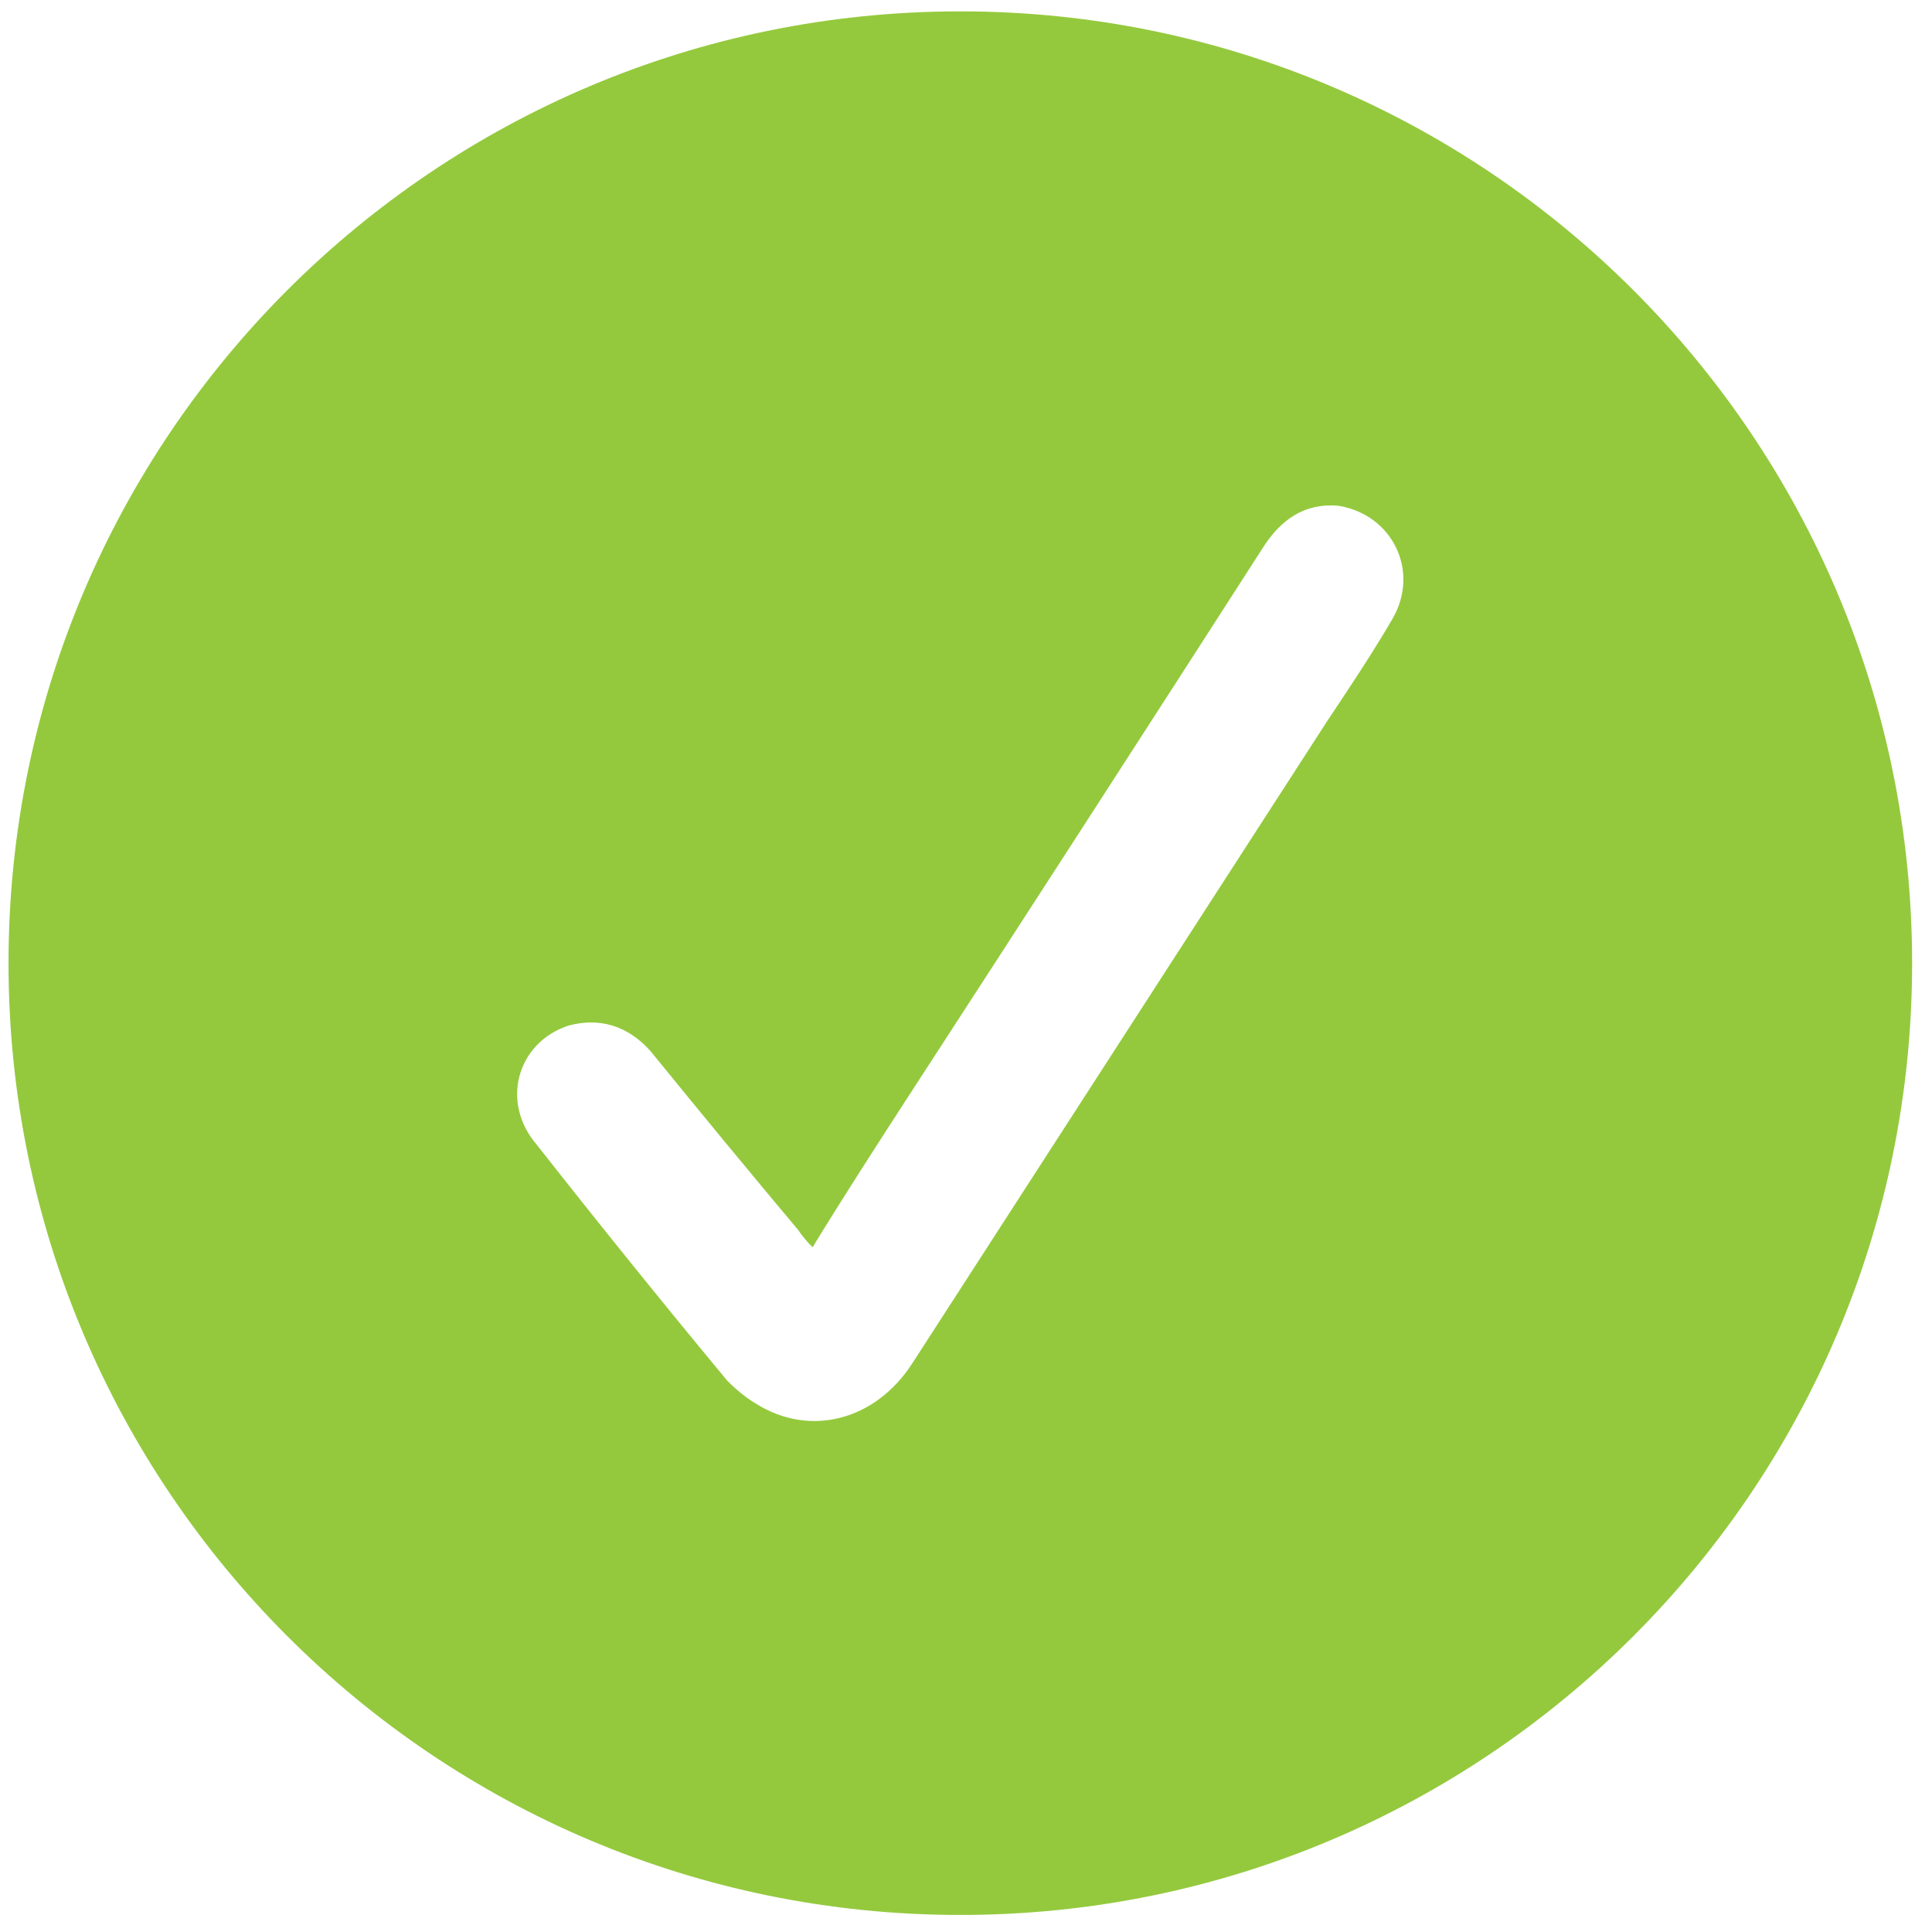 <svg version="1.2" xmlns="http://www.w3.org/2000/svg" viewBox="0 0 68 68" width="68" height="68"><style>.a{fill:#94c93d}</style><path fill-rule="evenodd" class="a" d="m67.3 33.9c0 18.5-15 33.5-33.5 33.5-18.5 0-33.5-15-33.5-33.5 0-18.5 15-33.5 33.5-33.5 18.5 0 33.5 15 33.5 33.5zm-20.2-16.1c-1.2-0.1-2 0.5-2.6 1.4q-6.3 9.8-12.6 19.5c-1.1 1.7-2.2 3.4-3.3 5.2q-0.3-0.3-0.5-0.6-2.6-3.1-5.2-6.3c-0.8-0.9-1.8-1.2-2.9-0.9-1.8 0.6-2.4 2.7-1.1 4.2q3.3 4.2 6.7 8.3 0.5 0.5 1 0.8c1.9 1.2 4.2 0.6 5.5-1.4q7.3-11.3 14.6-22.6c0.8-1.2 1.6-2.4 2.3-3.6 1-1.7 0-3.7-1.9-4z"/></svg>